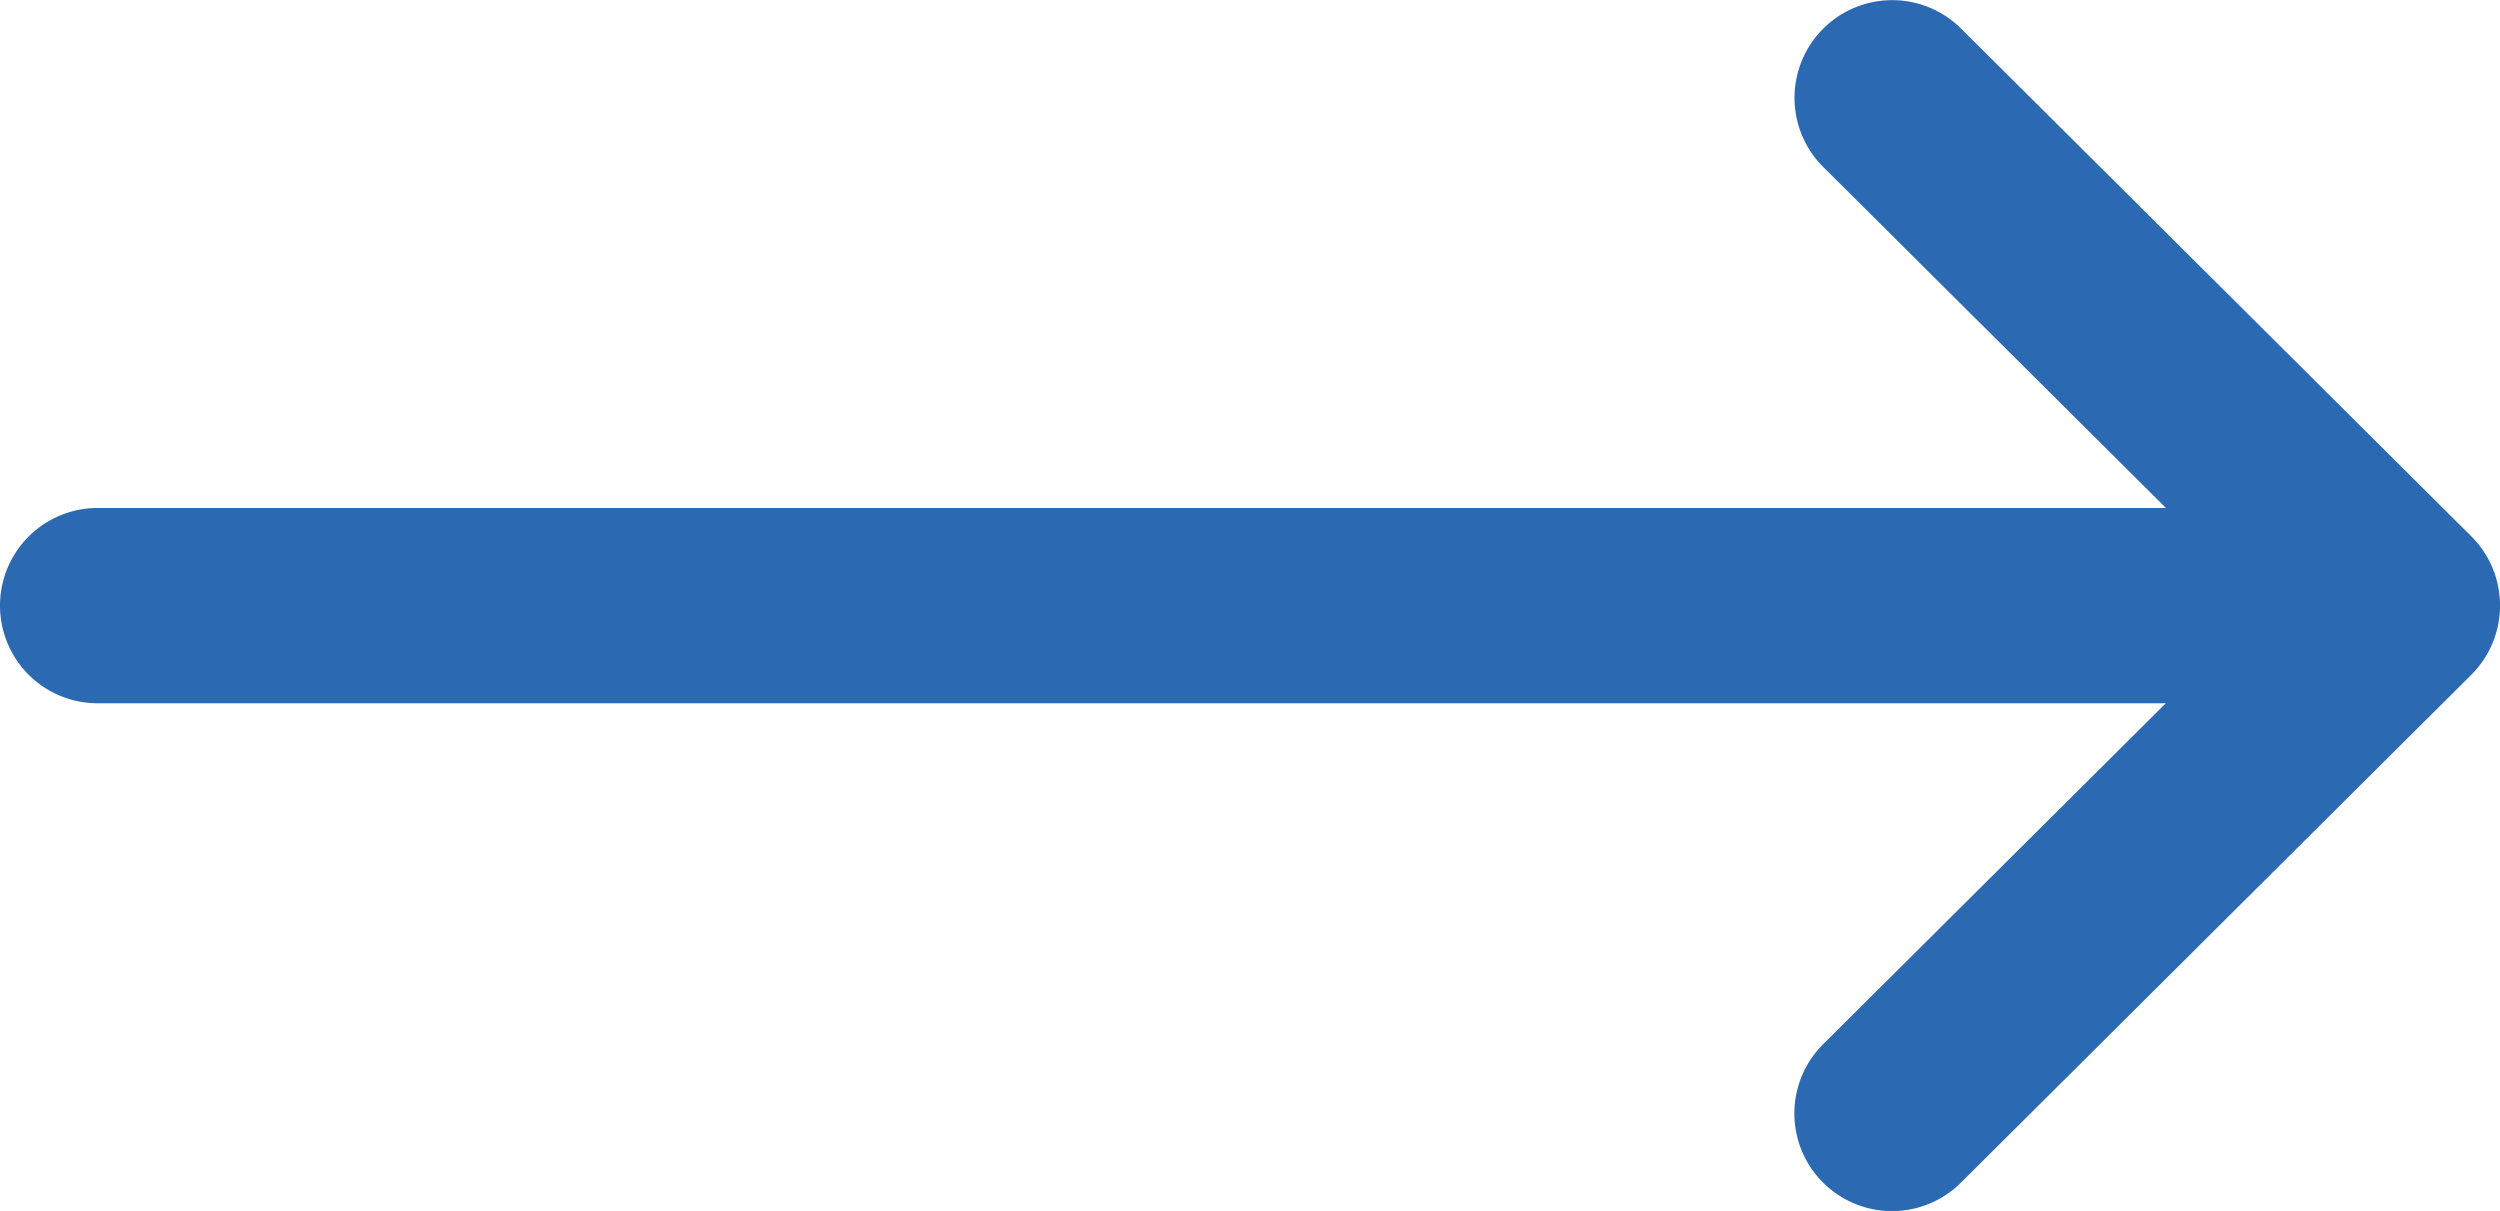 <svg xmlns="http://www.w3.org/2000/svg" width="16" height="7.75" viewBox="0 0 16 7.75">
  <g id="right-arrow_1_" data-name="right-arrow (1)" transform="translate(0 -132)">
    <g id="Group_14" data-name="Group 14" transform="translate(0 132)">
      <path id="Path_10" data-name="Path 10" d="M15.817,135.433h0l-3.266-3.25a.625.625,0,0,0-.882.886l2.193,2.182H.625a.625.625,0,0,0,0,1.25H13.861l-2.193,2.182a.625.625,0,0,0,.882.886l3.266-3.25h0A.626.626,0,0,0,15.817,135.433Z" transform="translate(0 -132)" fill="#2c69b3"/>
    </g>
  </g>
</svg>
